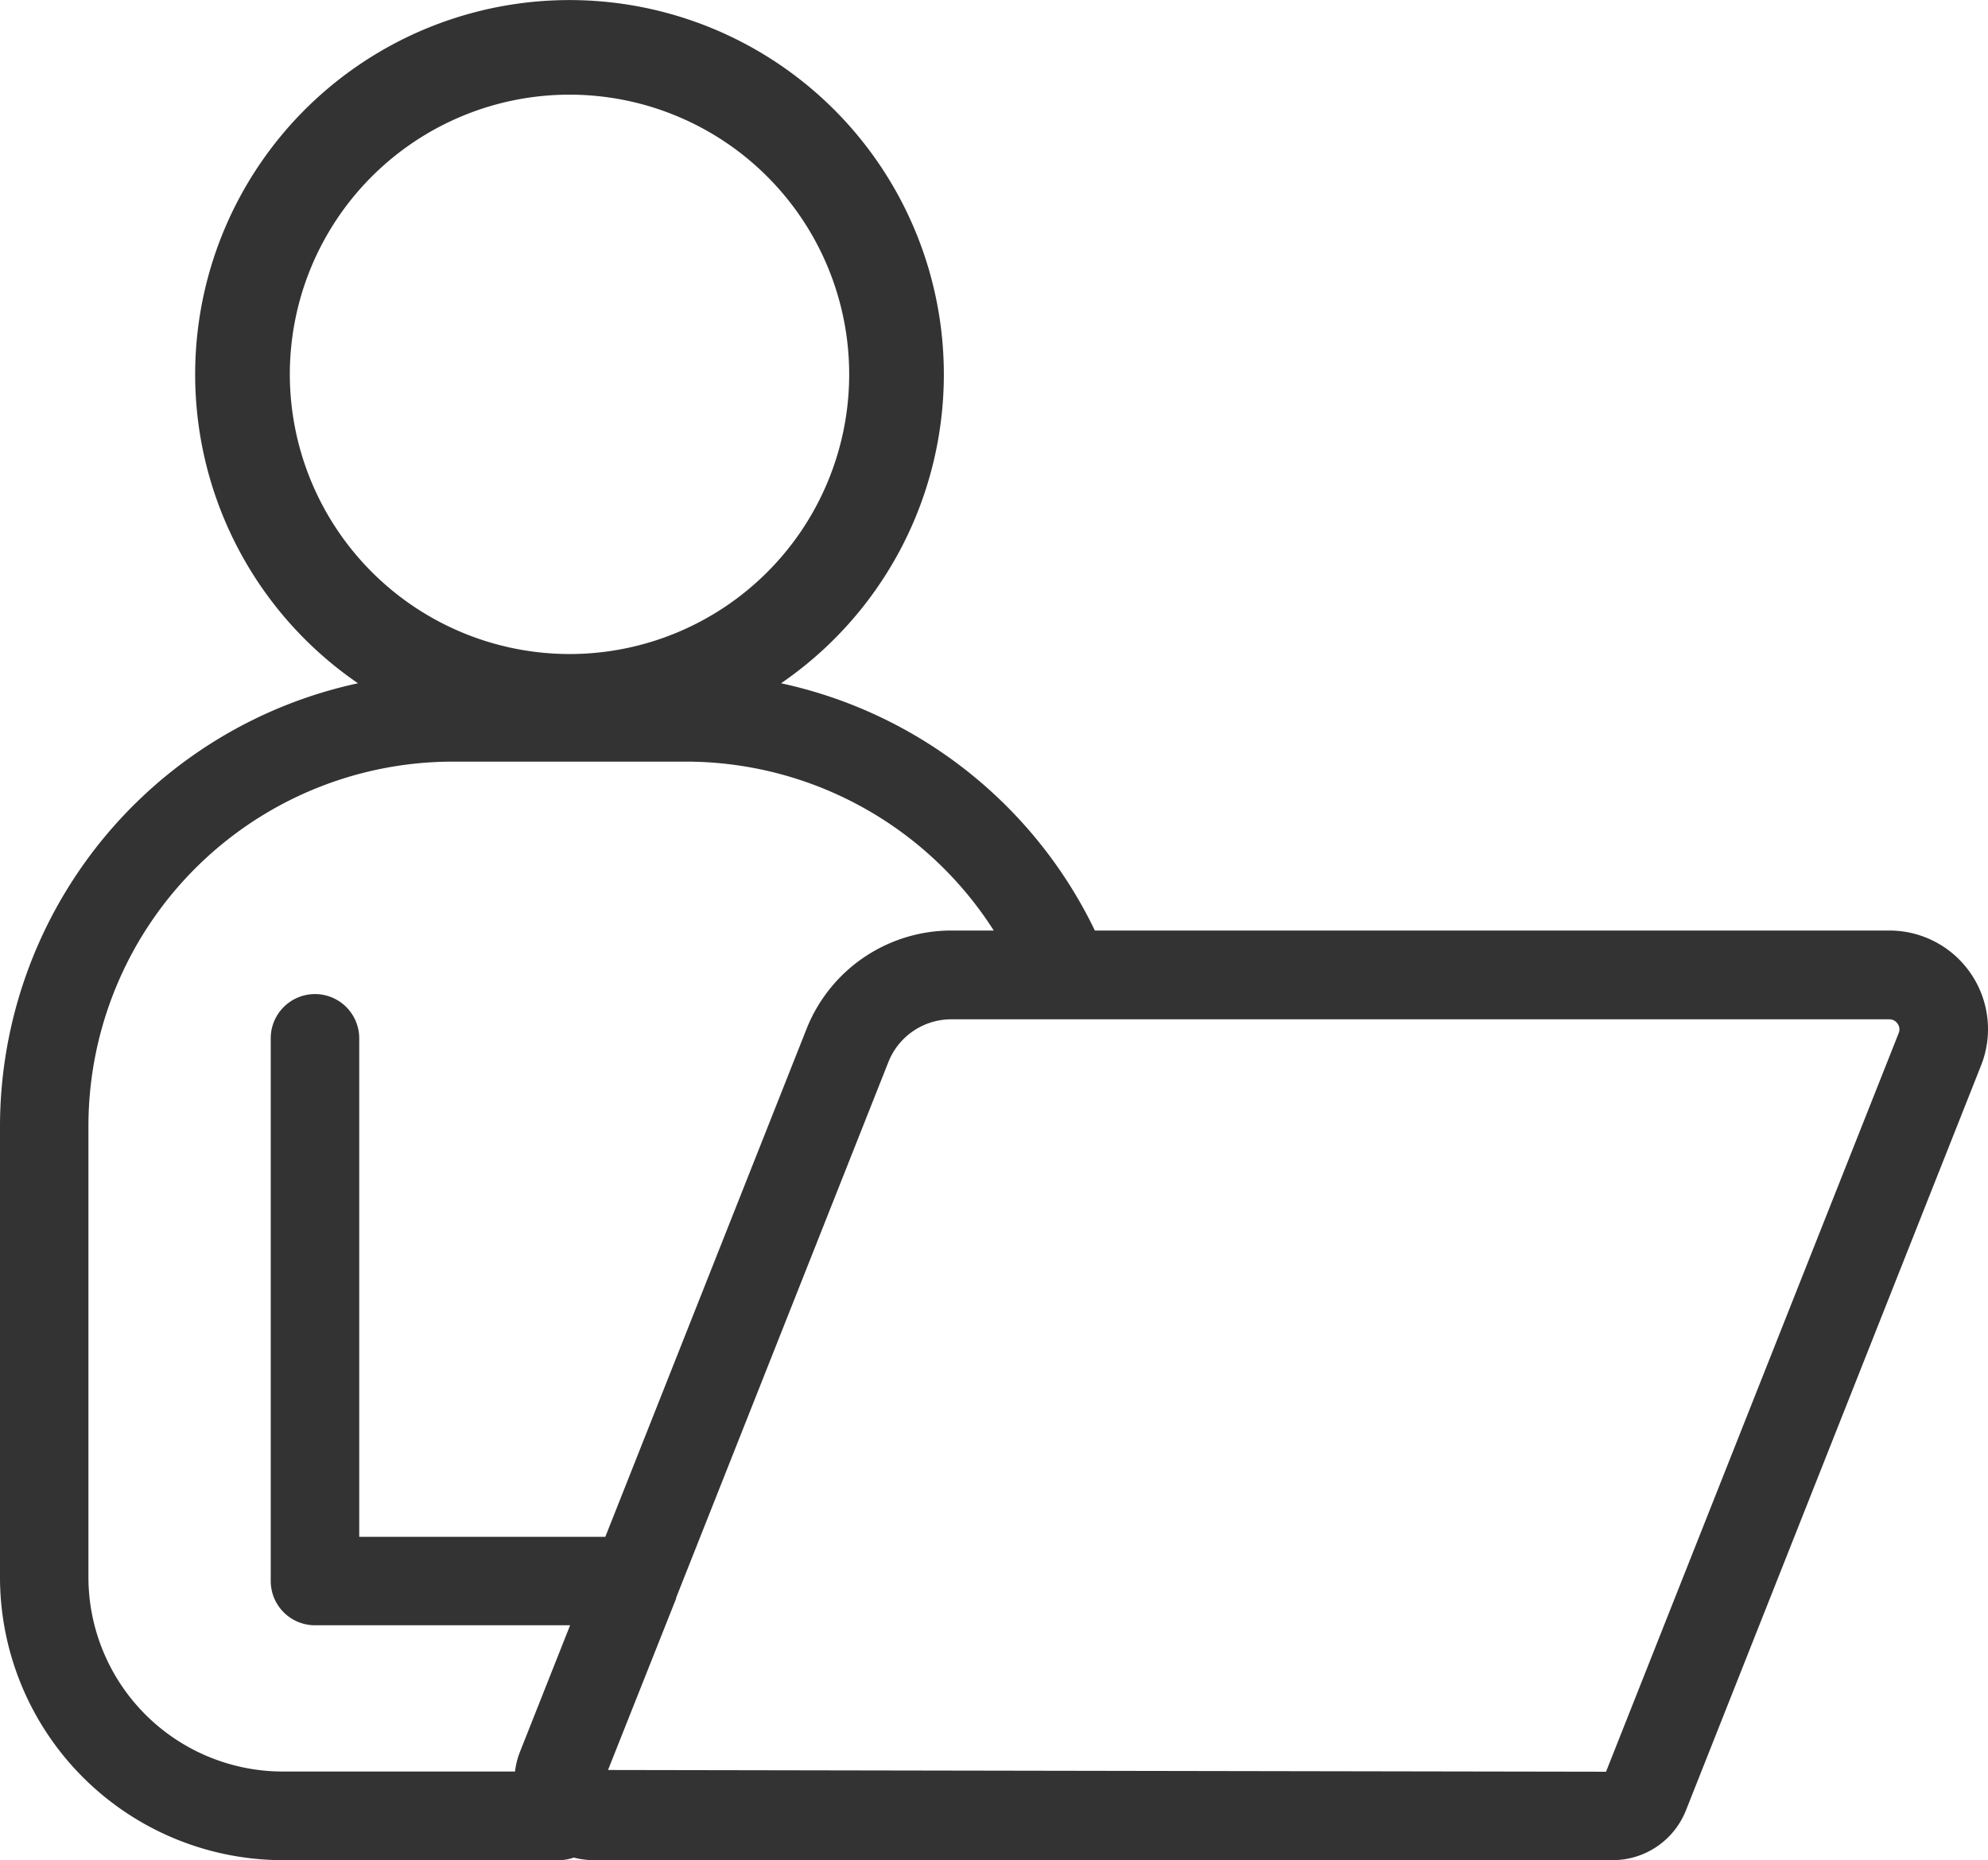 <svg xmlns="http://www.w3.org/2000/svg" xmlns:xlink="http://www.w3.org/1999/xlink" width="29.989" height="28.06" viewBox="0 0 29.989 28.06"><defs><clipPath id="a"><rect width="29.989" height="28.06" fill="#333"/></clipPath></defs><g clip-path="url(#a)"><path d="M29.732,14.689a1.486,1.486,0,0,0-1.23-.652H16.516a6.86,6.86,0,0,0-4.734-3.73,5.647,5.647,0,1,0-6.382,0A6.843,6.843,0,0,0,0,16.984v6.811A4.27,4.27,0,0,0,4.265,28.06H8.43a.657.657,0,0,0,.225-.039,1.2,1.2,0,0,0,.3.039H24.322a1.189,1.189,0,0,0,1.112-.755l4.45-11.232a1.486,1.486,0,0,0-.152-1.384m-1.082.87a.175.175,0,0,1-.007.022l-1.21,3.053-3.206,8.092L9.172,26.7,10.2,24.112,10.2,24.1l3.2-8.076a1.021,1.021,0,0,1,.954-.648H28.5a.148.148,0,0,1,.126.068l.007.01a.146.146,0,0,1,.016.107v0M6.829,11.489h3.524a5.51,5.51,0,0,1,4.638,2.548h-.632a2.349,2.349,0,0,0-2.195,1.491L9.131,23.183H5.419v-7.52a.667.667,0,0,0-1.335,0V23.85a.668.668,0,0,0,.667.667H8.6l-.755,1.906a1.185,1.185,0,0,0-.076.3H4.265a2.934,2.934,0,0,1-2.931-2.931V16.984a5.5,5.5,0,0,1,5.495-5.495M4.372,5.647A4.219,4.219,0,1,1,8.592,9.866,4.224,4.224,0,0,1,4.372,5.647" fill="#333"/></g></svg>
